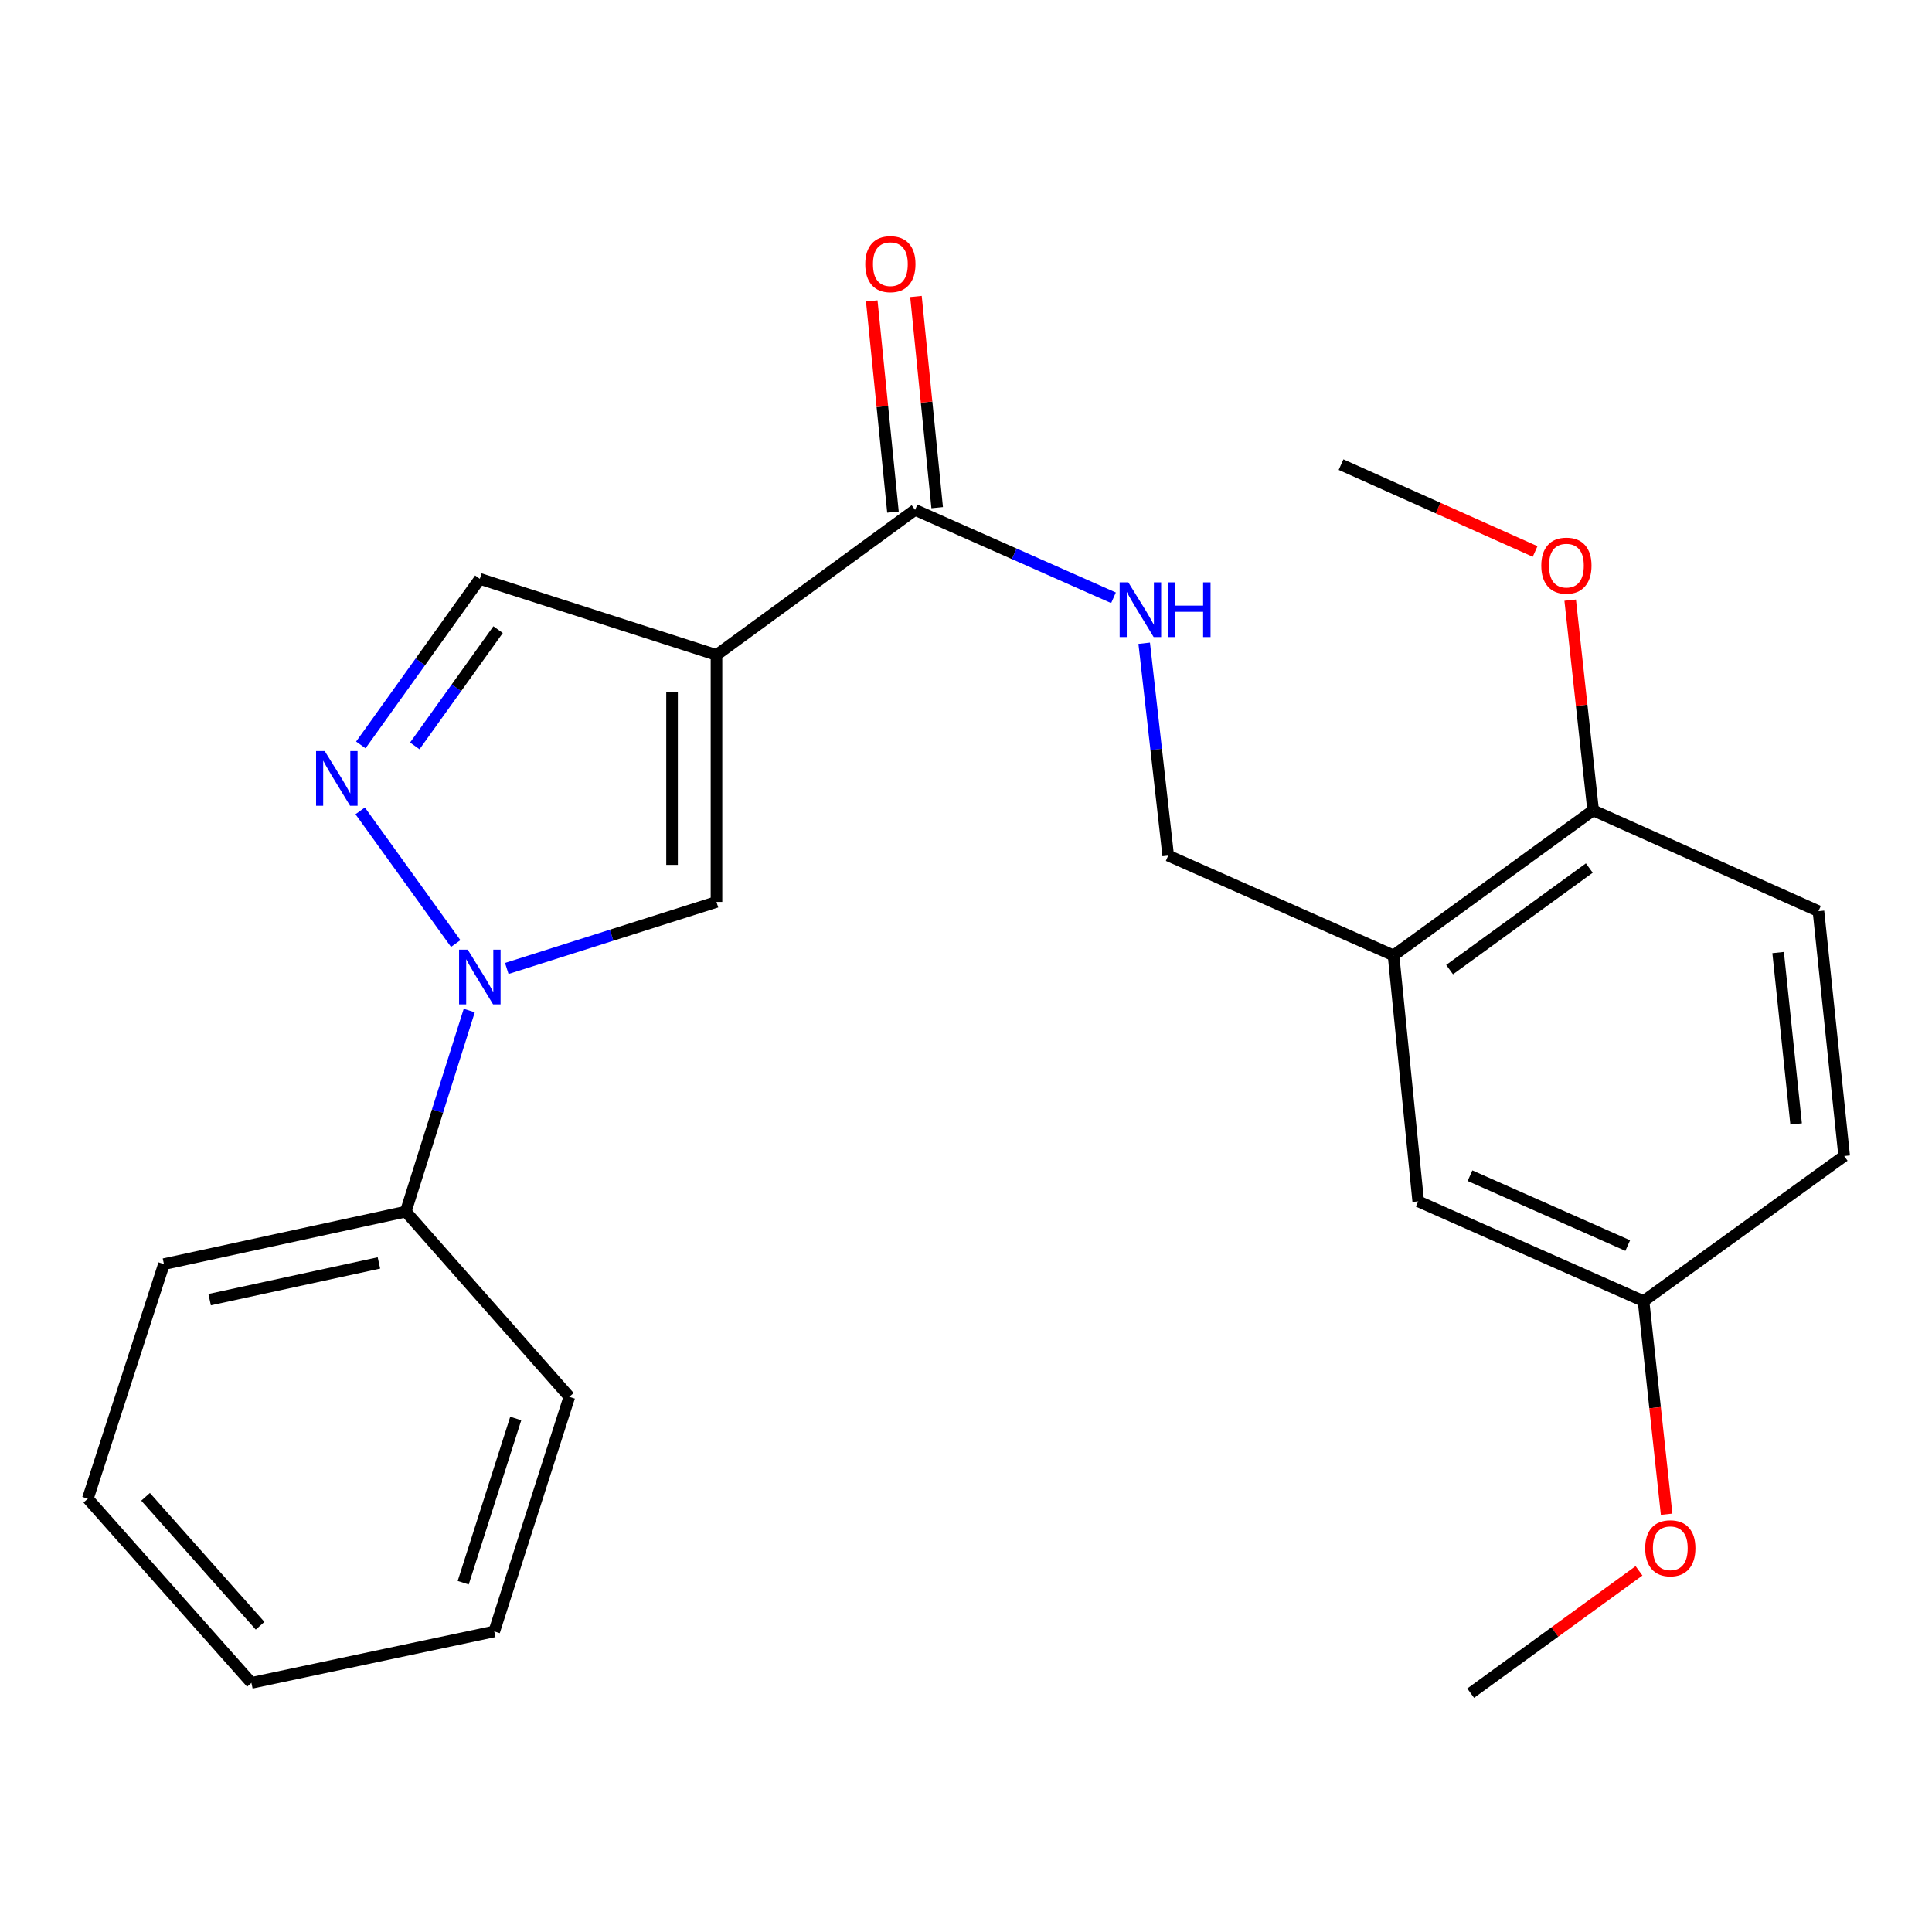 <?xml version='1.0' encoding='iso-8859-1'?>
<svg version='1.1' baseProfile='full'
              xmlns='http://www.w3.org/2000/svg'
                      xmlns:rdkit='http://www.rdkit.org/xml'
                      xmlns:xlink='http://www.w3.org/1999/xlink'
                  xml:space='preserve'
width='1000px' height='1000px' viewBox='0 0 1000 1000'>
<!-- END OF HEADER -->
<rect style='opacity:1.0;fill:#FFFFFF;stroke:none' width='1000' height='1000' x='0' y='0'> </rect>
<path class='bond-2' d='M 370.849,339.014 L 370.849,466.836' style='fill:none;fill-rule:evenodd;stroke:#000000;stroke-width:6px;stroke-linecap:butt;stroke-linejoin:miter;stroke-opacity:1' />
<path class='bond-2' d='M 347.85,358.187 L 347.85,447.663' style='fill:none;fill-rule:evenodd;stroke:#000000;stroke-width:6px;stroke-linecap:butt;stroke-linejoin:miter;stroke-opacity:1' />
<path class='bond-3' d='M 370.849,339.014 L 473.641,263.91' style='fill:none;fill-rule:evenodd;stroke:#000000;stroke-width:6px;stroke-linecap:butt;stroke-linejoin:miter;stroke-opacity:1' />
<path class='bond-4' d='M 370.849,339.014 L 248.355,299.609' style='fill:none;fill-rule:evenodd;stroke:#000000;stroke-width:6px;stroke-linecap:butt;stroke-linejoin:miter;stroke-opacity:1' />
<path class='bond-0' d='M 262.308,501.277 L 316.578,484.057' style='fill:none;fill-rule:evenodd;stroke:#0000FF;stroke-width:6px;stroke-linecap:butt;stroke-linejoin:miter;stroke-opacity:1' />
<path class='bond-0' d='M 316.578,484.057 L 370.849,466.836' style='fill:none;fill-rule:evenodd;stroke:#000000;stroke-width:6px;stroke-linecap:butt;stroke-linejoin:miter;stroke-opacity:1' />
<path class='bond-9' d='M 242.88,523.048 L 226.452,575.093' style='fill:none;fill-rule:evenodd;stroke:#0000FF;stroke-width:6px;stroke-linecap:butt;stroke-linejoin:miter;stroke-opacity:1' />
<path class='bond-9' d='M 226.452,575.093 L 210.024,627.138' style='fill:none;fill-rule:evenodd;stroke:#000000;stroke-width:6px;stroke-linecap:butt;stroke-linejoin:miter;stroke-opacity:1' />
<path class='bond-24' d='M 235.878,488.377 L 186.429,419.705' style='fill:none;fill-rule:evenodd;stroke:#0000FF;stroke-width:6px;stroke-linecap:butt;stroke-linejoin:miter;stroke-opacity:1' />
<path class='bond-1' d='M 186.759,385.575 L 217.557,342.592' style='fill:none;fill-rule:evenodd;stroke:#0000FF;stroke-width:6px;stroke-linecap:butt;stroke-linejoin:miter;stroke-opacity:1' />
<path class='bond-1' d='M 217.557,342.592 L 248.355,299.609' style='fill:none;fill-rule:evenodd;stroke:#000000;stroke-width:6px;stroke-linecap:butt;stroke-linejoin:miter;stroke-opacity:1' />
<path class='bond-1' d='M 214.694,386.076 L 236.252,355.988' style='fill:none;fill-rule:evenodd;stroke:#0000FF;stroke-width:6px;stroke-linecap:butt;stroke-linejoin:miter;stroke-opacity:1' />
<path class='bond-1' d='M 236.252,355.988 L 257.811,325.9' style='fill:none;fill-rule:evenodd;stroke:#000000;stroke-width:6px;stroke-linecap:butt;stroke-linejoin:miter;stroke-opacity:1' />
<path class='bond-6' d='M 473.641,263.91 L 524.991,286.66' style='fill:none;fill-rule:evenodd;stroke:#000000;stroke-width:6px;stroke-linecap:butt;stroke-linejoin:miter;stroke-opacity:1' />
<path class='bond-6' d='M 524.991,286.66 L 576.341,309.41' style='fill:none;fill-rule:evenodd;stroke:#0000FF;stroke-width:6px;stroke-linecap:butt;stroke-linejoin:miter;stroke-opacity:1' />
<path class='bond-11' d='M 485.083,262.76 L 479.59,208.103' style='fill:none;fill-rule:evenodd;stroke:#000000;stroke-width:6px;stroke-linecap:butt;stroke-linejoin:miter;stroke-opacity:1' />
<path class='bond-11' d='M 479.59,208.103 L 474.097,153.446' style='fill:none;fill-rule:evenodd;stroke:#FF0000;stroke-width:6px;stroke-linecap:butt;stroke-linejoin:miter;stroke-opacity:1' />
<path class='bond-11' d='M 462.199,265.06 L 456.706,210.403' style='fill:none;fill-rule:evenodd;stroke:#000000;stroke-width:6px;stroke-linecap:butt;stroke-linejoin:miter;stroke-opacity:1' />
<path class='bond-11' d='M 456.706,210.403 L 451.214,155.745' style='fill:none;fill-rule:evenodd;stroke:#FF0000;stroke-width:6px;stroke-linecap:butt;stroke-linejoin:miter;stroke-opacity:1' />
<path class='bond-5' d='M 721.287,494.524 L 604.657,442.854' style='fill:none;fill-rule:evenodd;stroke:#000000;stroke-width:6px;stroke-linecap:butt;stroke-linejoin:miter;stroke-opacity:1' />
<path class='bond-8' d='M 721.287,494.524 L 824.602,419.433' style='fill:none;fill-rule:evenodd;stroke:#000000;stroke-width:6px;stroke-linecap:butt;stroke-linejoin:miter;stroke-opacity:1' />
<path class='bond-8' d='M 750.306,501.865 L 822.627,449.301' style='fill:none;fill-rule:evenodd;stroke:#000000;stroke-width:6px;stroke-linecap:butt;stroke-linejoin:miter;stroke-opacity:1' />
<path class='bond-10' d='M 721.287,494.524 L 734.064,621.81' style='fill:none;fill-rule:evenodd;stroke:#000000;stroke-width:6px;stroke-linecap:butt;stroke-linejoin:miter;stroke-opacity:1' />
<path class='bond-7' d='M 592.233,332.943 L 598.445,387.898' style='fill:none;fill-rule:evenodd;stroke:#0000FF;stroke-width:6px;stroke-linecap:butt;stroke-linejoin:miter;stroke-opacity:1' />
<path class='bond-7' d='M 598.445,387.898 L 604.657,442.854' style='fill:none;fill-rule:evenodd;stroke:#000000;stroke-width:6px;stroke-linecap:butt;stroke-linejoin:miter;stroke-opacity:1' />
<path class='bond-12' d='M 824.602,419.433 L 941.232,471.628' style='fill:none;fill-rule:evenodd;stroke:#000000;stroke-width:6px;stroke-linecap:butt;stroke-linejoin:miter;stroke-opacity:1' />
<path class='bond-15' d='M 824.602,419.433 L 818.663,365.032' style='fill:none;fill-rule:evenodd;stroke:#000000;stroke-width:6px;stroke-linecap:butt;stroke-linejoin:miter;stroke-opacity:1' />
<path class='bond-15' d='M 818.663,365.032 L 812.724,310.632' style='fill:none;fill-rule:evenodd;stroke:#FF0000;stroke-width:6px;stroke-linecap:butt;stroke-linejoin:miter;stroke-opacity:1' />
<path class='bond-17' d='M 210.024,627.138 L 84.859,654.302' style='fill:none;fill-rule:evenodd;stroke:#000000;stroke-width:6px;stroke-linecap:butt;stroke-linejoin:miter;stroke-opacity:1' />
<path class='bond-17' d='M 196.127,653.688 L 108.512,672.703' style='fill:none;fill-rule:evenodd;stroke:#000000;stroke-width:6px;stroke-linecap:butt;stroke-linejoin:miter;stroke-opacity:1' />
<path class='bond-18' d='M 210.024,627.138 L 294.685,723.004' style='fill:none;fill-rule:evenodd;stroke:#000000;stroke-width:6px;stroke-linecap:butt;stroke-linejoin:miter;stroke-opacity:1' />
<path class='bond-13' d='M 734.064,621.81 L 850.693,673.48' style='fill:none;fill-rule:evenodd;stroke:#000000;stroke-width:6px;stroke-linecap:butt;stroke-linejoin:miter;stroke-opacity:1' />
<path class='bond-13' d='M 760.874,608.533 L 842.515,644.702' style='fill:none;fill-rule:evenodd;stroke:#000000;stroke-width:6px;stroke-linecap:butt;stroke-linejoin:miter;stroke-opacity:1' />
<path class='bond-26' d='M 941.232,471.628 L 954.545,598.364' style='fill:none;fill-rule:evenodd;stroke:#000000;stroke-width:6px;stroke-linecap:butt;stroke-linejoin:miter;stroke-opacity:1' />
<path class='bond-26' d='M 920.356,493.041 L 929.675,581.756' style='fill:none;fill-rule:evenodd;stroke:#000000;stroke-width:6px;stroke-linecap:butt;stroke-linejoin:miter;stroke-opacity:1' />
<path class='bond-14' d='M 850.693,673.48 L 954.545,598.364' style='fill:none;fill-rule:evenodd;stroke:#000000;stroke-width:6px;stroke-linecap:butt;stroke-linejoin:miter;stroke-opacity:1' />
<path class='bond-16' d='M 850.693,673.48 L 856.668,728.618' style='fill:none;fill-rule:evenodd;stroke:#000000;stroke-width:6px;stroke-linecap:butt;stroke-linejoin:miter;stroke-opacity:1' />
<path class='bond-16' d='M 856.668,728.618 L 862.643,783.756' style='fill:none;fill-rule:evenodd;stroke:#FF0000;stroke-width:6px;stroke-linecap:butt;stroke-linejoin:miter;stroke-opacity:1' />
<path class='bond-19' d='M 794.57,285.438 L 744.346,262.964' style='fill:none;fill-rule:evenodd;stroke:#FF0000;stroke-width:6px;stroke-linecap:butt;stroke-linejoin:miter;stroke-opacity:1' />
<path class='bond-19' d='M 744.346,262.964 L 694.123,240.49' style='fill:none;fill-rule:evenodd;stroke:#000000;stroke-width:6px;stroke-linecap:butt;stroke-linejoin:miter;stroke-opacity:1' />
<path class='bond-20' d='M 848.35,813.058 L 804.783,844.719' style='fill:none;fill-rule:evenodd;stroke:#FF0000;stroke-width:6px;stroke-linecap:butt;stroke-linejoin:miter;stroke-opacity:1' />
<path class='bond-20' d='M 804.783,844.719 L 761.215,876.381' style='fill:none;fill-rule:evenodd;stroke:#000000;stroke-width:6px;stroke-linecap:butt;stroke-linejoin:miter;stroke-opacity:1' />
<path class='bond-22' d='M 84.859,654.302 L 45.455,775.723' style='fill:none;fill-rule:evenodd;stroke:#000000;stroke-width:6px;stroke-linecap:butt;stroke-linejoin:miter;stroke-opacity:1' />
<path class='bond-21' d='M 294.685,723.004 L 255.83,844.425' style='fill:none;fill-rule:evenodd;stroke:#000000;stroke-width:6px;stroke-linecap:butt;stroke-linejoin:miter;stroke-opacity:1' />
<path class='bond-21' d='M 266.952,734.208 L 239.753,819.202' style='fill:none;fill-rule:evenodd;stroke:#000000;stroke-width:6px;stroke-linecap:butt;stroke-linejoin:miter;stroke-opacity:1' />
<path class='bond-23' d='M 255.83,844.425 L 130.128,871.053' style='fill:none;fill-rule:evenodd;stroke:#000000;stroke-width:6px;stroke-linecap:butt;stroke-linejoin:miter;stroke-opacity:1' />
<path class='bond-25' d='M 45.455,775.723 L 130.128,871.053' style='fill:none;fill-rule:evenodd;stroke:#000000;stroke-width:6px;stroke-linecap:butt;stroke-linejoin:miter;stroke-opacity:1' />
<path class='bond-25' d='M 75.351,774.749 L 134.623,841.48' style='fill:none;fill-rule:evenodd;stroke:#000000;stroke-width:6px;stroke-linecap:butt;stroke-linejoin:miter;stroke-opacity:1' />
<path  class='atom-1' d='M 242.095 491.544
L 251.375 506.544
Q 252.295 508.024, 253.775 510.704
Q 255.255 513.384, 255.335 513.544
L 255.335 491.544
L 259.095 491.544
L 259.095 519.864
L 255.215 519.864
L 245.255 503.464
Q 244.095 501.544, 242.855 499.344
Q 241.655 497.144, 241.295 496.464
L 241.295 519.864
L 237.615 519.864
L 237.615 491.544
L 242.095 491.544
' fill='#0000FF'/>
<path  class='atom-2' d='M 168.077 388.752
L 177.357 403.752
Q 178.277 405.232, 179.757 407.912
Q 181.237 410.592, 181.317 410.752
L 181.317 388.752
L 185.077 388.752
L 185.077 417.072
L 181.197 417.072
L 171.237 400.672
Q 170.077 398.752, 168.837 396.552
Q 167.637 394.352, 167.277 393.672
L 167.277 417.072
L 163.597 417.072
L 163.597 388.752
L 168.077 388.752
' fill='#0000FF'/>
<path  class='atom-7' d='M 584.01 301.421
L 593.29 316.421
Q 594.21 317.901, 595.69 320.581
Q 597.17 323.261, 597.25 323.421
L 597.25 301.421
L 601.01 301.421
L 601.01 329.741
L 597.13 329.741
L 587.17 313.341
Q 586.01 311.421, 584.77 309.221
Q 583.57 307.021, 583.21 306.341
L 583.21 329.741
L 579.53 329.741
L 579.53 301.421
L 584.01 301.421
' fill='#0000FF'/>
<path  class='atom-7' d='M 604.41 301.421
L 608.25 301.421
L 608.25 313.461
L 622.73 313.461
L 622.73 301.421
L 626.57 301.421
L 626.57 329.741
L 622.73 329.741
L 622.73 316.661
L 608.25 316.661
L 608.25 329.741
L 604.41 329.741
L 604.41 301.421
' fill='#0000FF'/>
<path  class='atom-12' d='M 447.851 136.718
Q 447.851 129.918, 451.211 126.118
Q 454.571 122.318, 460.851 122.318
Q 467.131 122.318, 470.491 126.118
Q 473.851 129.918, 473.851 136.718
Q 473.851 143.598, 470.451 147.518
Q 467.051 151.398, 460.851 151.398
Q 454.611 151.398, 451.211 147.518
Q 447.851 143.638, 447.851 136.718
M 460.851 148.198
Q 465.171 148.198, 467.491 145.318
Q 469.851 142.398, 469.851 136.718
Q 469.851 131.158, 467.491 128.358
Q 465.171 125.518, 460.851 125.518
Q 456.531 125.518, 454.171 128.318
Q 451.851 131.118, 451.851 136.718
Q 451.851 142.438, 454.171 145.318
Q 456.531 148.198, 460.851 148.198
' fill='#FF0000'/>
<path  class='atom-16' d='M 797.765 292.764
Q 797.765 285.964, 801.125 282.164
Q 804.485 278.364, 810.765 278.364
Q 817.045 278.364, 820.405 282.164
Q 823.765 285.964, 823.765 292.764
Q 823.765 299.644, 820.365 303.564
Q 816.965 307.444, 810.765 307.444
Q 804.525 307.444, 801.125 303.564
Q 797.765 299.684, 797.765 292.764
M 810.765 304.244
Q 815.085 304.244, 817.405 301.364
Q 819.765 298.444, 819.765 292.764
Q 819.765 287.204, 817.405 284.404
Q 815.085 281.564, 810.765 281.564
Q 806.445 281.564, 804.085 284.364
Q 801.765 287.164, 801.765 292.764
Q 801.765 298.484, 804.085 301.364
Q 806.445 304.244, 810.765 304.244
' fill='#FF0000'/>
<path  class='atom-17' d='M 851.544 801.37
Q 851.544 794.57, 854.904 790.77
Q 858.264 786.97, 864.544 786.97
Q 870.824 786.97, 874.184 790.77
Q 877.544 794.57, 877.544 801.37
Q 877.544 808.25, 874.144 812.17
Q 870.744 816.05, 864.544 816.05
Q 858.304 816.05, 854.904 812.17
Q 851.544 808.29, 851.544 801.37
M 864.544 812.85
Q 868.864 812.85, 871.184 809.97
Q 873.544 807.05, 873.544 801.37
Q 873.544 795.81, 871.184 793.01
Q 868.864 790.17, 864.544 790.17
Q 860.224 790.17, 857.864 792.97
Q 855.544 795.77, 855.544 801.37
Q 855.544 807.09, 857.864 809.97
Q 860.224 812.85, 864.544 812.85
' fill='#FF0000'/>
</svg>
